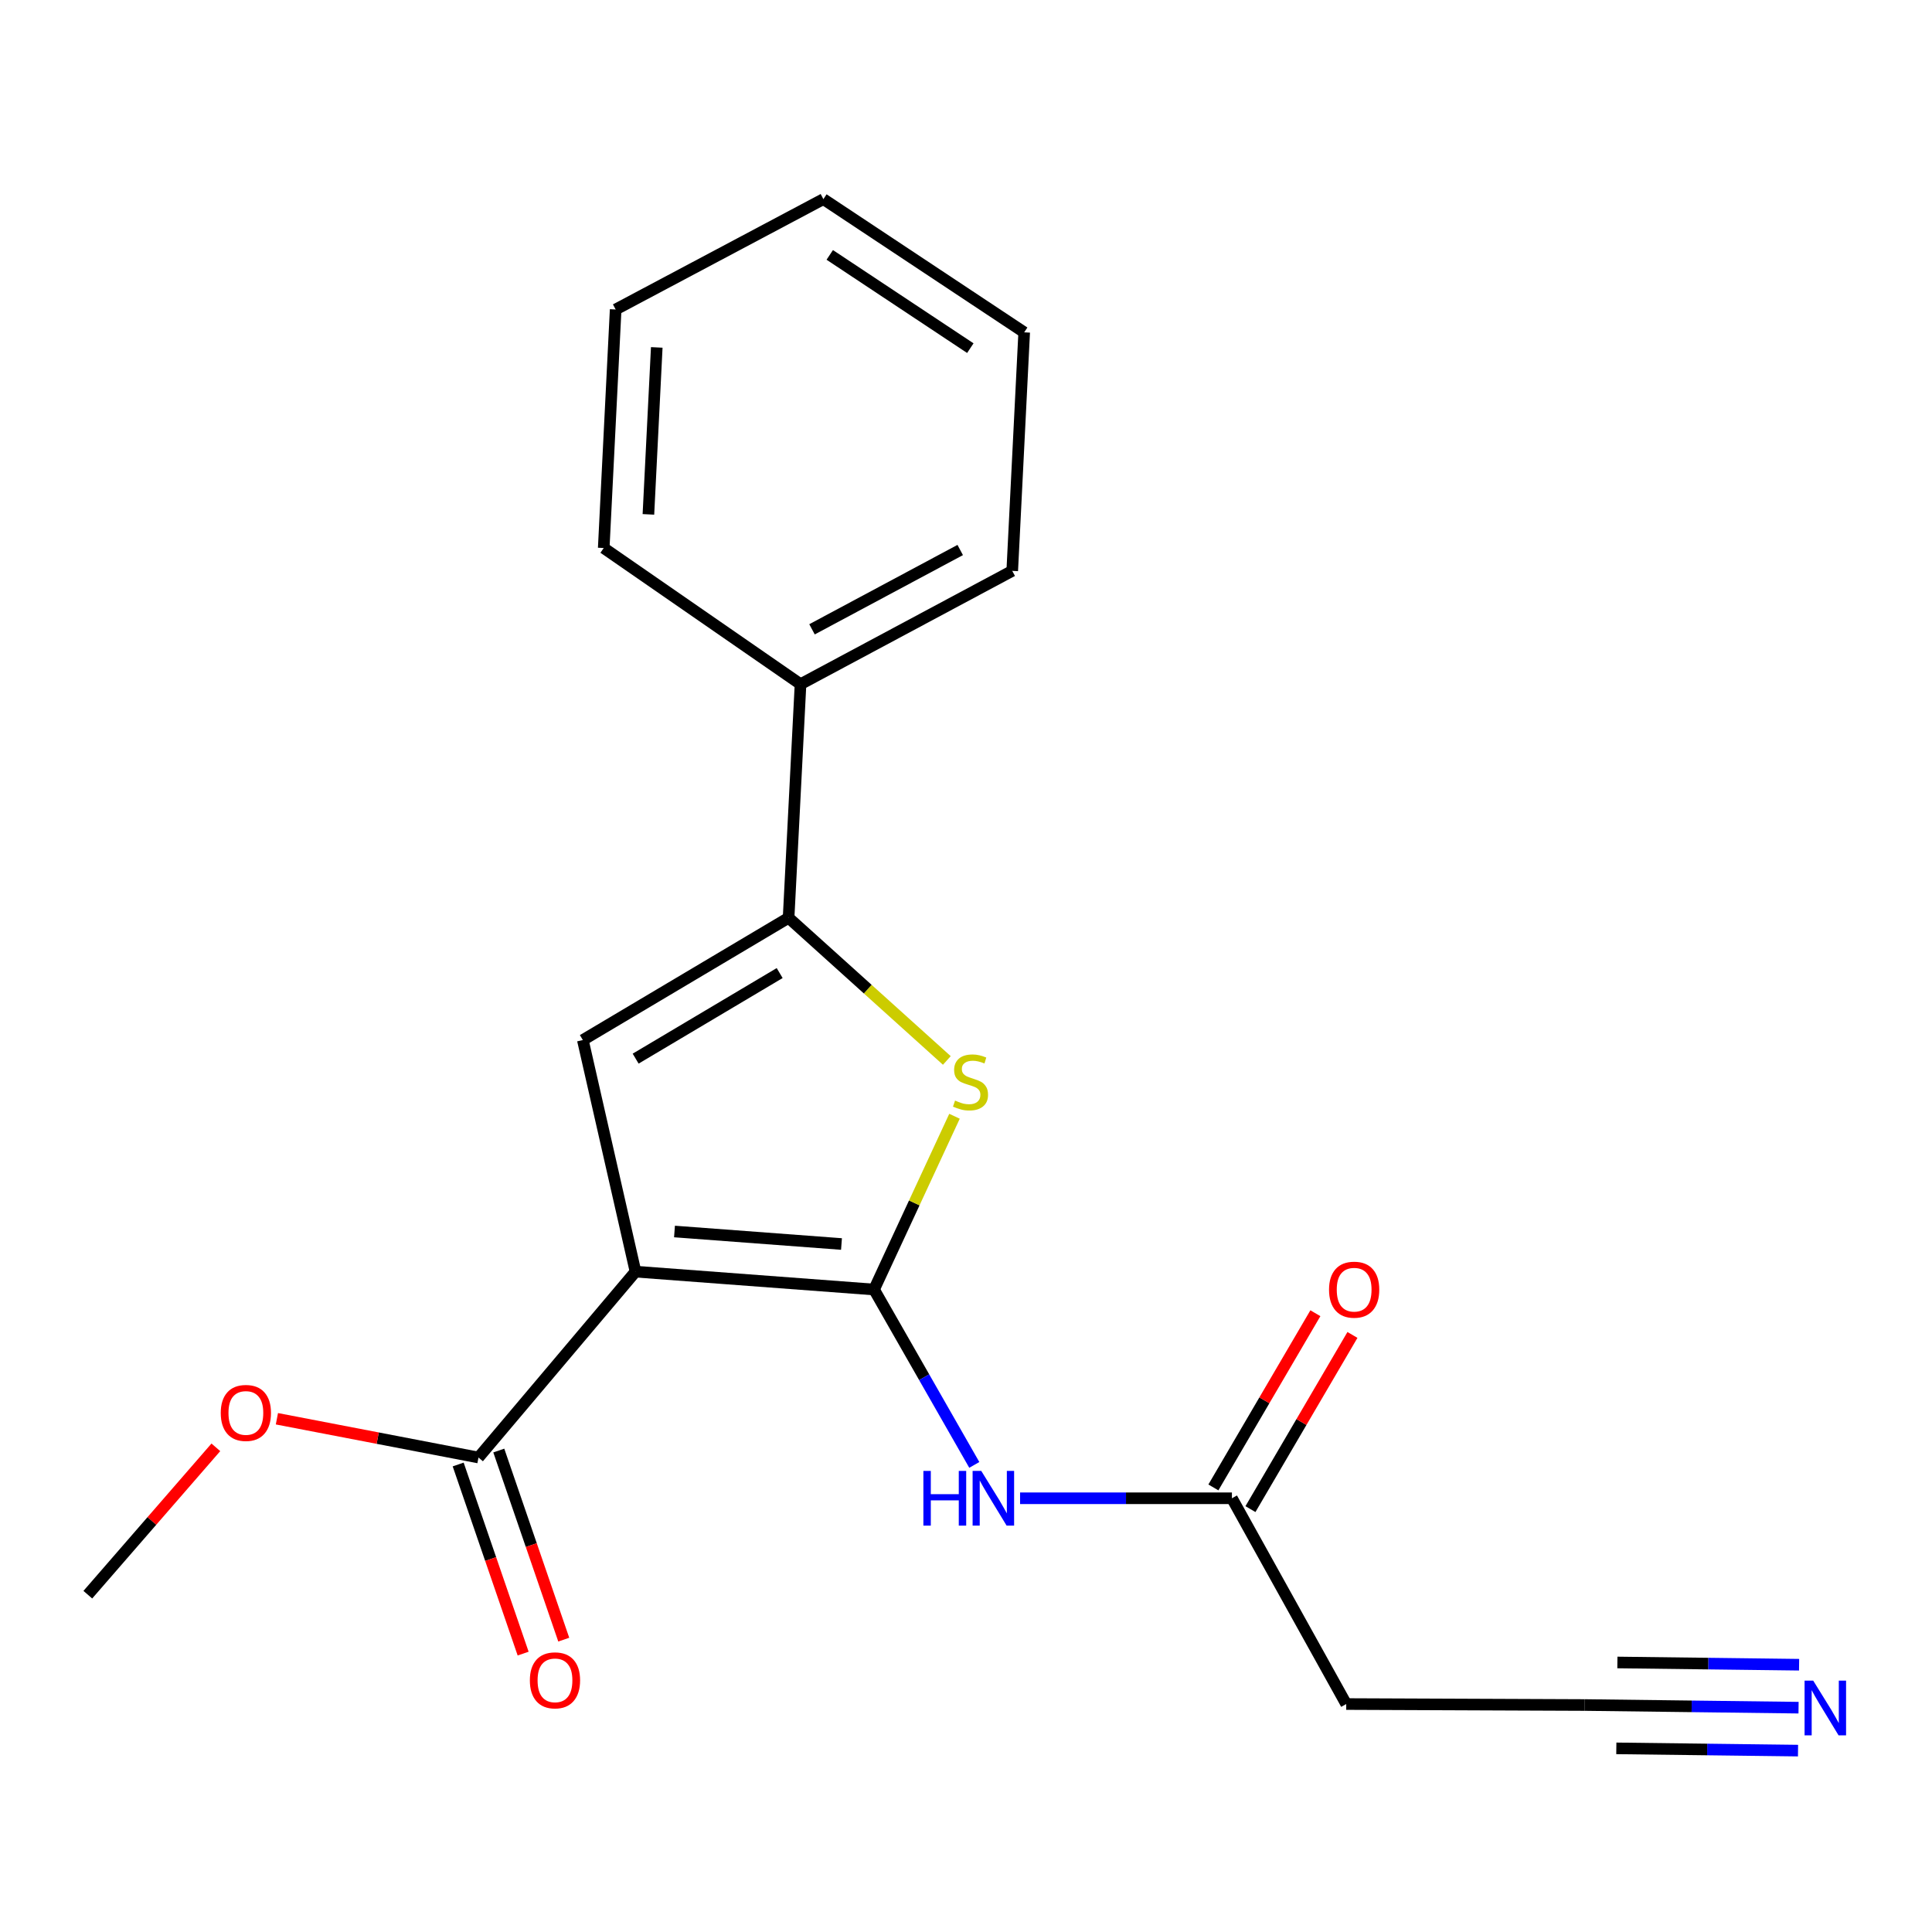 <?xml version='1.0' encoding='iso-8859-1'?>
<svg version='1.1' baseProfile='full'
              xmlns='http://www.w3.org/2000/svg'
                      xmlns:rdkit='http://www.rdkit.org/xml'
                      xmlns:xlink='http://www.w3.org/1999/xlink'
                  xml:space='preserve'
width='1000px' height='1000px' viewBox='0 0 1000 1000'>
<!-- END OF HEADER -->
<rect style='opacity:1.0;fill:#FFFFFF;stroke:none' width='1000' height='1000' x='0' y='0'> </rect>
<path class='bond-0' d='M 452.412,667.453 L 328.937,658.202' style='fill:none;fill-rule:evenodd;stroke:#000000;stroke-width:6px;stroke-linecap:butt;stroke-linejoin:miter;stroke-opacity:1' />
<path class='bond-0' d='M 435.552,643.897 L 349.119,637.422' style='fill:none;fill-rule:evenodd;stroke:#000000;stroke-width:6px;stroke-linecap:butt;stroke-linejoin:miter;stroke-opacity:1' />
<path class='bond-1' d='M 452.412,667.453 L 473.23,622.615' style='fill:none;fill-rule:evenodd;stroke:#000000;stroke-width:6px;stroke-linecap:butt;stroke-linejoin:miter;stroke-opacity:1' />
<path class='bond-1' d='M 473.23,622.615 L 494.047,577.777' style='fill:none;fill-rule:evenodd;stroke:#CCCC00;stroke-width:6px;stroke-linecap:butt;stroke-linejoin:miter;stroke-opacity:1' />
<path class='bond-4' d='M 452.412,667.453 L 478.352,712.842' style='fill:none;fill-rule:evenodd;stroke:#000000;stroke-width:6px;stroke-linecap:butt;stroke-linejoin:miter;stroke-opacity:1' />
<path class='bond-4' d='M 478.352,712.842 L 504.292,758.232' style='fill:none;fill-rule:evenodd;stroke:#0000FF;stroke-width:6px;stroke-linecap:butt;stroke-linejoin:miter;stroke-opacity:1' />
<path class='bond-2' d='M 328.937,658.202 L 301.68,538.333' style='fill:none;fill-rule:evenodd;stroke:#000000;stroke-width:6px;stroke-linecap:butt;stroke-linejoin:miter;stroke-opacity:1' />
<path class='bond-5' d='M 328.937,658.202 L 247.661,754.409' style='fill:none;fill-rule:evenodd;stroke:#000000;stroke-width:6px;stroke-linecap:butt;stroke-linejoin:miter;stroke-opacity:1' />
<path class='bond-3' d='M 490.082,548.891 L 449.128,511.971' style='fill:none;fill-rule:evenodd;stroke:#CCCC00;stroke-width:6px;stroke-linecap:butt;stroke-linejoin:miter;stroke-opacity:1' />
<path class='bond-3' d='M 449.128,511.971 L 408.175,475.052' style='fill:none;fill-rule:evenodd;stroke:#000000;stroke-width:6px;stroke-linecap:butt;stroke-linejoin:miter;stroke-opacity:1' />
<path class='bond-20' d='M 301.68,538.333 L 408.175,475.052' style='fill:none;fill-rule:evenodd;stroke:#000000;stroke-width:6px;stroke-linecap:butt;stroke-linejoin:miter;stroke-opacity:1' />
<path class='bond-20' d='M 329.011,547.952 L 403.556,503.655' style='fill:none;fill-rule:evenodd;stroke:#000000;stroke-width:6px;stroke-linecap:butt;stroke-linejoin:miter;stroke-opacity:1' />
<path class='bond-10' d='M 408.175,475.052 L 414.35,354.133' style='fill:none;fill-rule:evenodd;stroke:#000000;stroke-width:6px;stroke-linecap:butt;stroke-linejoin:miter;stroke-opacity:1' />
<path class='bond-6' d='M 527.989,775.503 L 582.814,775.503' style='fill:none;fill-rule:evenodd;stroke:#0000FF;stroke-width:6px;stroke-linecap:butt;stroke-linejoin:miter;stroke-opacity:1' />
<path class='bond-6' d='M 582.814,775.503 L 637.638,775.503' style='fill:none;fill-rule:evenodd;stroke:#000000;stroke-width:6px;stroke-linecap:butt;stroke-linejoin:miter;stroke-opacity:1' />
<path class='bond-11' d='M 237.149,758.021 L 253.963,806.962' style='fill:none;fill-rule:evenodd;stroke:#000000;stroke-width:6px;stroke-linecap:butt;stroke-linejoin:miter;stroke-opacity:1' />
<path class='bond-11' d='M 253.963,806.962 L 270.777,855.904' style='fill:none;fill-rule:evenodd;stroke:#FF0000;stroke-width:6px;stroke-linecap:butt;stroke-linejoin:miter;stroke-opacity:1' />
<path class='bond-11' d='M 258.173,750.798 L 274.987,799.74' style='fill:none;fill-rule:evenodd;stroke:#000000;stroke-width:6px;stroke-linecap:butt;stroke-linejoin:miter;stroke-opacity:1' />
<path class='bond-11' d='M 274.987,799.74 L 291.801,848.682' style='fill:none;fill-rule:evenodd;stroke:#FF0000;stroke-width:6px;stroke-linecap:butt;stroke-linejoin:miter;stroke-opacity:1' />
<path class='bond-13' d='M 247.661,754.409 L 195.494,744.376' style='fill:none;fill-rule:evenodd;stroke:#000000;stroke-width:6px;stroke-linecap:butt;stroke-linejoin:miter;stroke-opacity:1' />
<path class='bond-13' d='M 195.494,744.376 L 143.326,734.343' style='fill:none;fill-rule:evenodd;stroke:#FF0000;stroke-width:6px;stroke-linecap:butt;stroke-linejoin:miter;stroke-opacity:1' />
<path class='bond-9' d='M 637.638,775.503 L 696.807,882.01' style='fill:none;fill-rule:evenodd;stroke:#000000;stroke-width:6px;stroke-linecap:butt;stroke-linejoin:miter;stroke-opacity:1' />
<path class='bond-12' d='M 647.23,781.119 L 673.626,736.039' style='fill:none;fill-rule:evenodd;stroke:#000000;stroke-width:6px;stroke-linecap:butt;stroke-linejoin:miter;stroke-opacity:1' />
<path class='bond-12' d='M 673.626,736.039 L 700.023,690.959' style='fill:none;fill-rule:evenodd;stroke:#FF0000;stroke-width:6px;stroke-linecap:butt;stroke-linejoin:miter;stroke-opacity:1' />
<path class='bond-12' d='M 628.046,769.887 L 654.443,724.807' style='fill:none;fill-rule:evenodd;stroke:#000000;stroke-width:6px;stroke-linecap:butt;stroke-linejoin:miter;stroke-opacity:1' />
<path class='bond-12' d='M 654.443,724.807 L 680.84,679.727' style='fill:none;fill-rule:evenodd;stroke:#FF0000;stroke-width:6px;stroke-linecap:butt;stroke-linejoin:miter;stroke-opacity:1' />
<path class='bond-7' d='M 930.93,883.888 L 875.606,883.202' style='fill:none;fill-rule:evenodd;stroke:#0000FF;stroke-width:6px;stroke-linecap:butt;stroke-linejoin:miter;stroke-opacity:1' />
<path class='bond-7' d='M 875.606,883.202 L 820.282,882.516' style='fill:none;fill-rule:evenodd;stroke:#000000;stroke-width:6px;stroke-linecap:butt;stroke-linejoin:miter;stroke-opacity:1' />
<path class='bond-7' d='M 931.206,861.66 L 884.18,861.076' style='fill:none;fill-rule:evenodd;stroke:#0000FF;stroke-width:6px;stroke-linecap:butt;stroke-linejoin:miter;stroke-opacity:1' />
<path class='bond-7' d='M 884.18,861.076 L 837.155,860.493' style='fill:none;fill-rule:evenodd;stroke:#000000;stroke-width:6px;stroke-linecap:butt;stroke-linejoin:miter;stroke-opacity:1' />
<path class='bond-7' d='M 930.655,906.116 L 883.629,905.533' style='fill:none;fill-rule:evenodd;stroke:#0000FF;stroke-width:6px;stroke-linecap:butt;stroke-linejoin:miter;stroke-opacity:1' />
<path class='bond-7' d='M 883.629,905.533 L 836.604,904.95' style='fill:none;fill-rule:evenodd;stroke:#000000;stroke-width:6px;stroke-linecap:butt;stroke-linejoin:miter;stroke-opacity:1' />
<path class='bond-8' d='M 820.282,882.516 L 696.807,882.01' style='fill:none;fill-rule:evenodd;stroke:#000000;stroke-width:6px;stroke-linecap:butt;stroke-linejoin:miter;stroke-opacity:1' />
<path class='bond-14' d='M 414.35,354.133 L 523.931,295.482' style='fill:none;fill-rule:evenodd;stroke:#000000;stroke-width:6px;stroke-linecap:butt;stroke-linejoin:miter;stroke-opacity:1' />
<path class='bond-14' d='M 420.297,325.736 L 497.004,284.681' style='fill:none;fill-rule:evenodd;stroke:#000000;stroke-width:6px;stroke-linecap:butt;stroke-linejoin:miter;stroke-opacity:1' />
<path class='bond-15' d='M 414.35,354.133 L 312.487,283.651' style='fill:none;fill-rule:evenodd;stroke:#000000;stroke-width:6px;stroke-linecap:butt;stroke-linejoin:miter;stroke-opacity:1' />
<path class='bond-16' d='M 111.728,749.131 L 78.591,787.27' style='fill:none;fill-rule:evenodd;stroke:#FF0000;stroke-width:6px;stroke-linecap:butt;stroke-linejoin:miter;stroke-opacity:1' />
<path class='bond-16' d='M 78.591,787.27 L 45.455,825.409' style='fill:none;fill-rule:evenodd;stroke:#000000;stroke-width:6px;stroke-linecap:butt;stroke-linejoin:miter;stroke-opacity:1' />
<path class='bond-17' d='M 523.931,295.482 L 530.119,172.019' style='fill:none;fill-rule:evenodd;stroke:#000000;stroke-width:6px;stroke-linecap:butt;stroke-linejoin:miter;stroke-opacity:1' />
<path class='bond-18' d='M 312.487,283.651 L 318.662,160.188' style='fill:none;fill-rule:evenodd;stroke:#000000;stroke-width:6px;stroke-linecap:butt;stroke-linejoin:miter;stroke-opacity:1' />
<path class='bond-18' d='M 335.615,266.242 L 339.938,179.818' style='fill:none;fill-rule:evenodd;stroke:#000000;stroke-width:6px;stroke-linecap:butt;stroke-linejoin:miter;stroke-opacity:1' />
<path class='bond-21' d='M 530.119,172.019 L 426.181,103.069' style='fill:none;fill-rule:evenodd;stroke:#000000;stroke-width:6px;stroke-linecap:butt;stroke-linejoin:miter;stroke-opacity:1' />
<path class='bond-21' d='M 502.239,180.201 L 429.483,131.936' style='fill:none;fill-rule:evenodd;stroke:#000000;stroke-width:6px;stroke-linecap:butt;stroke-linejoin:miter;stroke-opacity:1' />
<path class='bond-19' d='M 318.662,160.188 L 426.181,103.069' style='fill:none;fill-rule:evenodd;stroke:#000000;stroke-width:6px;stroke-linecap:butt;stroke-linejoin:miter;stroke-opacity:1' />
<path  class='atom-2' d='M 494.331 569.653
Q 494.651 569.773, 495.971 570.333
Q 497.291 570.893, 498.731 571.253
Q 500.211 571.573, 501.651 571.573
Q 504.331 571.573, 505.891 570.293
Q 507.451 568.973, 507.451 566.693
Q 507.451 565.133, 506.651 564.173
Q 505.891 563.213, 504.691 562.693
Q 503.491 562.173, 501.491 561.573
Q 498.971 560.813, 497.451 560.093
Q 495.971 559.373, 494.891 557.853
Q 493.851 556.333, 493.851 553.773
Q 493.851 550.213, 496.251 548.013
Q 498.691 545.813, 503.491 545.813
Q 506.771 545.813, 510.491 547.373
L 509.571 550.453
Q 506.171 549.053, 503.611 549.053
Q 500.851 549.053, 499.331 550.213
Q 497.811 551.333, 497.851 553.293
Q 497.851 554.813, 498.611 555.733
Q 499.411 556.653, 500.531 557.173
Q 501.691 557.693, 503.611 558.293
Q 506.171 559.093, 507.691 559.893
Q 509.211 560.693, 510.291 562.333
Q 511.411 563.933, 511.411 566.693
Q 511.411 570.613, 508.771 572.733
Q 506.171 574.813, 501.811 574.813
Q 499.291 574.813, 497.371 574.253
Q 495.491 573.733, 493.251 572.813
L 494.331 569.653
' fill='#CCCC00'/>
<path  class='atom-5' d='M 477.942 761.343
L 481.782 761.343
L 481.782 773.383
L 496.262 773.383
L 496.262 761.343
L 500.102 761.343
L 500.102 789.663
L 496.262 789.663
L 496.262 776.583
L 481.782 776.583
L 481.782 789.663
L 477.942 789.663
L 477.942 761.343
' fill='#0000FF'/>
<path  class='atom-5' d='M 507.902 761.343
L 517.182 776.343
Q 518.102 777.823, 519.582 780.503
Q 521.062 783.183, 521.142 783.343
L 521.142 761.343
L 524.902 761.343
L 524.902 789.663
L 521.022 789.663
L 511.062 773.263
Q 509.902 771.343, 508.662 769.143
Q 507.462 766.943, 507.102 766.263
L 507.102 789.663
L 503.422 789.663
L 503.422 761.343
L 507.902 761.343
' fill='#0000FF'/>
<path  class='atom-8' d='M 938.523 869.9
L 947.803 884.9
Q 948.723 886.38, 950.203 889.06
Q 951.683 891.74, 951.763 891.9
L 951.763 869.9
L 955.523 869.9
L 955.523 898.22
L 951.643 898.22
L 941.683 881.82
Q 940.523 879.9, 939.283 877.7
Q 938.083 875.5, 937.723 874.82
L 937.723 898.22
L 934.043 898.22
L 934.043 869.9
L 938.523 869.9
' fill='#0000FF'/>
<path  class='atom-12' d='M 274.256 869.74
Q 274.256 862.94, 277.616 859.14
Q 280.976 855.34, 287.256 855.34
Q 293.536 855.34, 296.896 859.14
Q 300.256 862.94, 300.256 869.74
Q 300.256 876.62, 296.856 880.54
Q 293.456 884.42, 287.256 884.42
Q 281.016 884.42, 277.616 880.54
Q 274.256 876.66, 274.256 869.74
M 287.256 881.22
Q 291.576 881.22, 293.896 878.34
Q 296.256 875.42, 296.256 869.74
Q 296.256 864.18, 293.896 861.38
Q 291.576 858.54, 287.256 858.54
Q 282.936 858.54, 280.576 861.34
Q 278.256 864.14, 278.256 869.74
Q 278.256 875.46, 280.576 878.34
Q 282.936 881.22, 287.256 881.22
' fill='#FF0000'/>
<path  class='atom-13' d='M 687.907 667.533
Q 687.907 660.733, 691.267 656.933
Q 694.627 653.133, 700.907 653.133
Q 707.187 653.133, 710.547 656.933
Q 713.907 660.733, 713.907 667.533
Q 713.907 674.413, 710.507 678.333
Q 707.107 682.213, 700.907 682.213
Q 694.667 682.213, 691.267 678.333
Q 687.907 674.453, 687.907 667.533
M 700.907 679.013
Q 705.227 679.013, 707.547 676.133
Q 709.907 673.213, 709.907 667.533
Q 709.907 661.973, 707.547 659.173
Q 705.227 656.333, 700.907 656.333
Q 696.587 656.333, 694.227 659.133
Q 691.907 661.933, 691.907 667.533
Q 691.907 673.253, 694.227 676.133
Q 696.587 679.013, 700.907 679.013
' fill='#FF0000'/>
<path  class='atom-14' d='M 114.261 731.333
Q 114.261 724.533, 117.621 720.733
Q 120.981 716.933, 127.261 716.933
Q 133.541 716.933, 136.901 720.733
Q 140.261 724.533, 140.261 731.333
Q 140.261 738.213, 136.861 742.133
Q 133.461 746.013, 127.261 746.013
Q 121.021 746.013, 117.621 742.133
Q 114.261 738.253, 114.261 731.333
M 127.261 742.813
Q 131.581 742.813, 133.901 739.933
Q 136.261 737.013, 136.261 731.333
Q 136.261 725.773, 133.901 722.973
Q 131.581 720.133, 127.261 720.133
Q 122.941 720.133, 120.581 722.933
Q 118.261 725.733, 118.261 731.333
Q 118.261 737.053, 120.581 739.933
Q 122.941 742.813, 127.261 742.813
' fill='#FF0000'/>
</svg>
